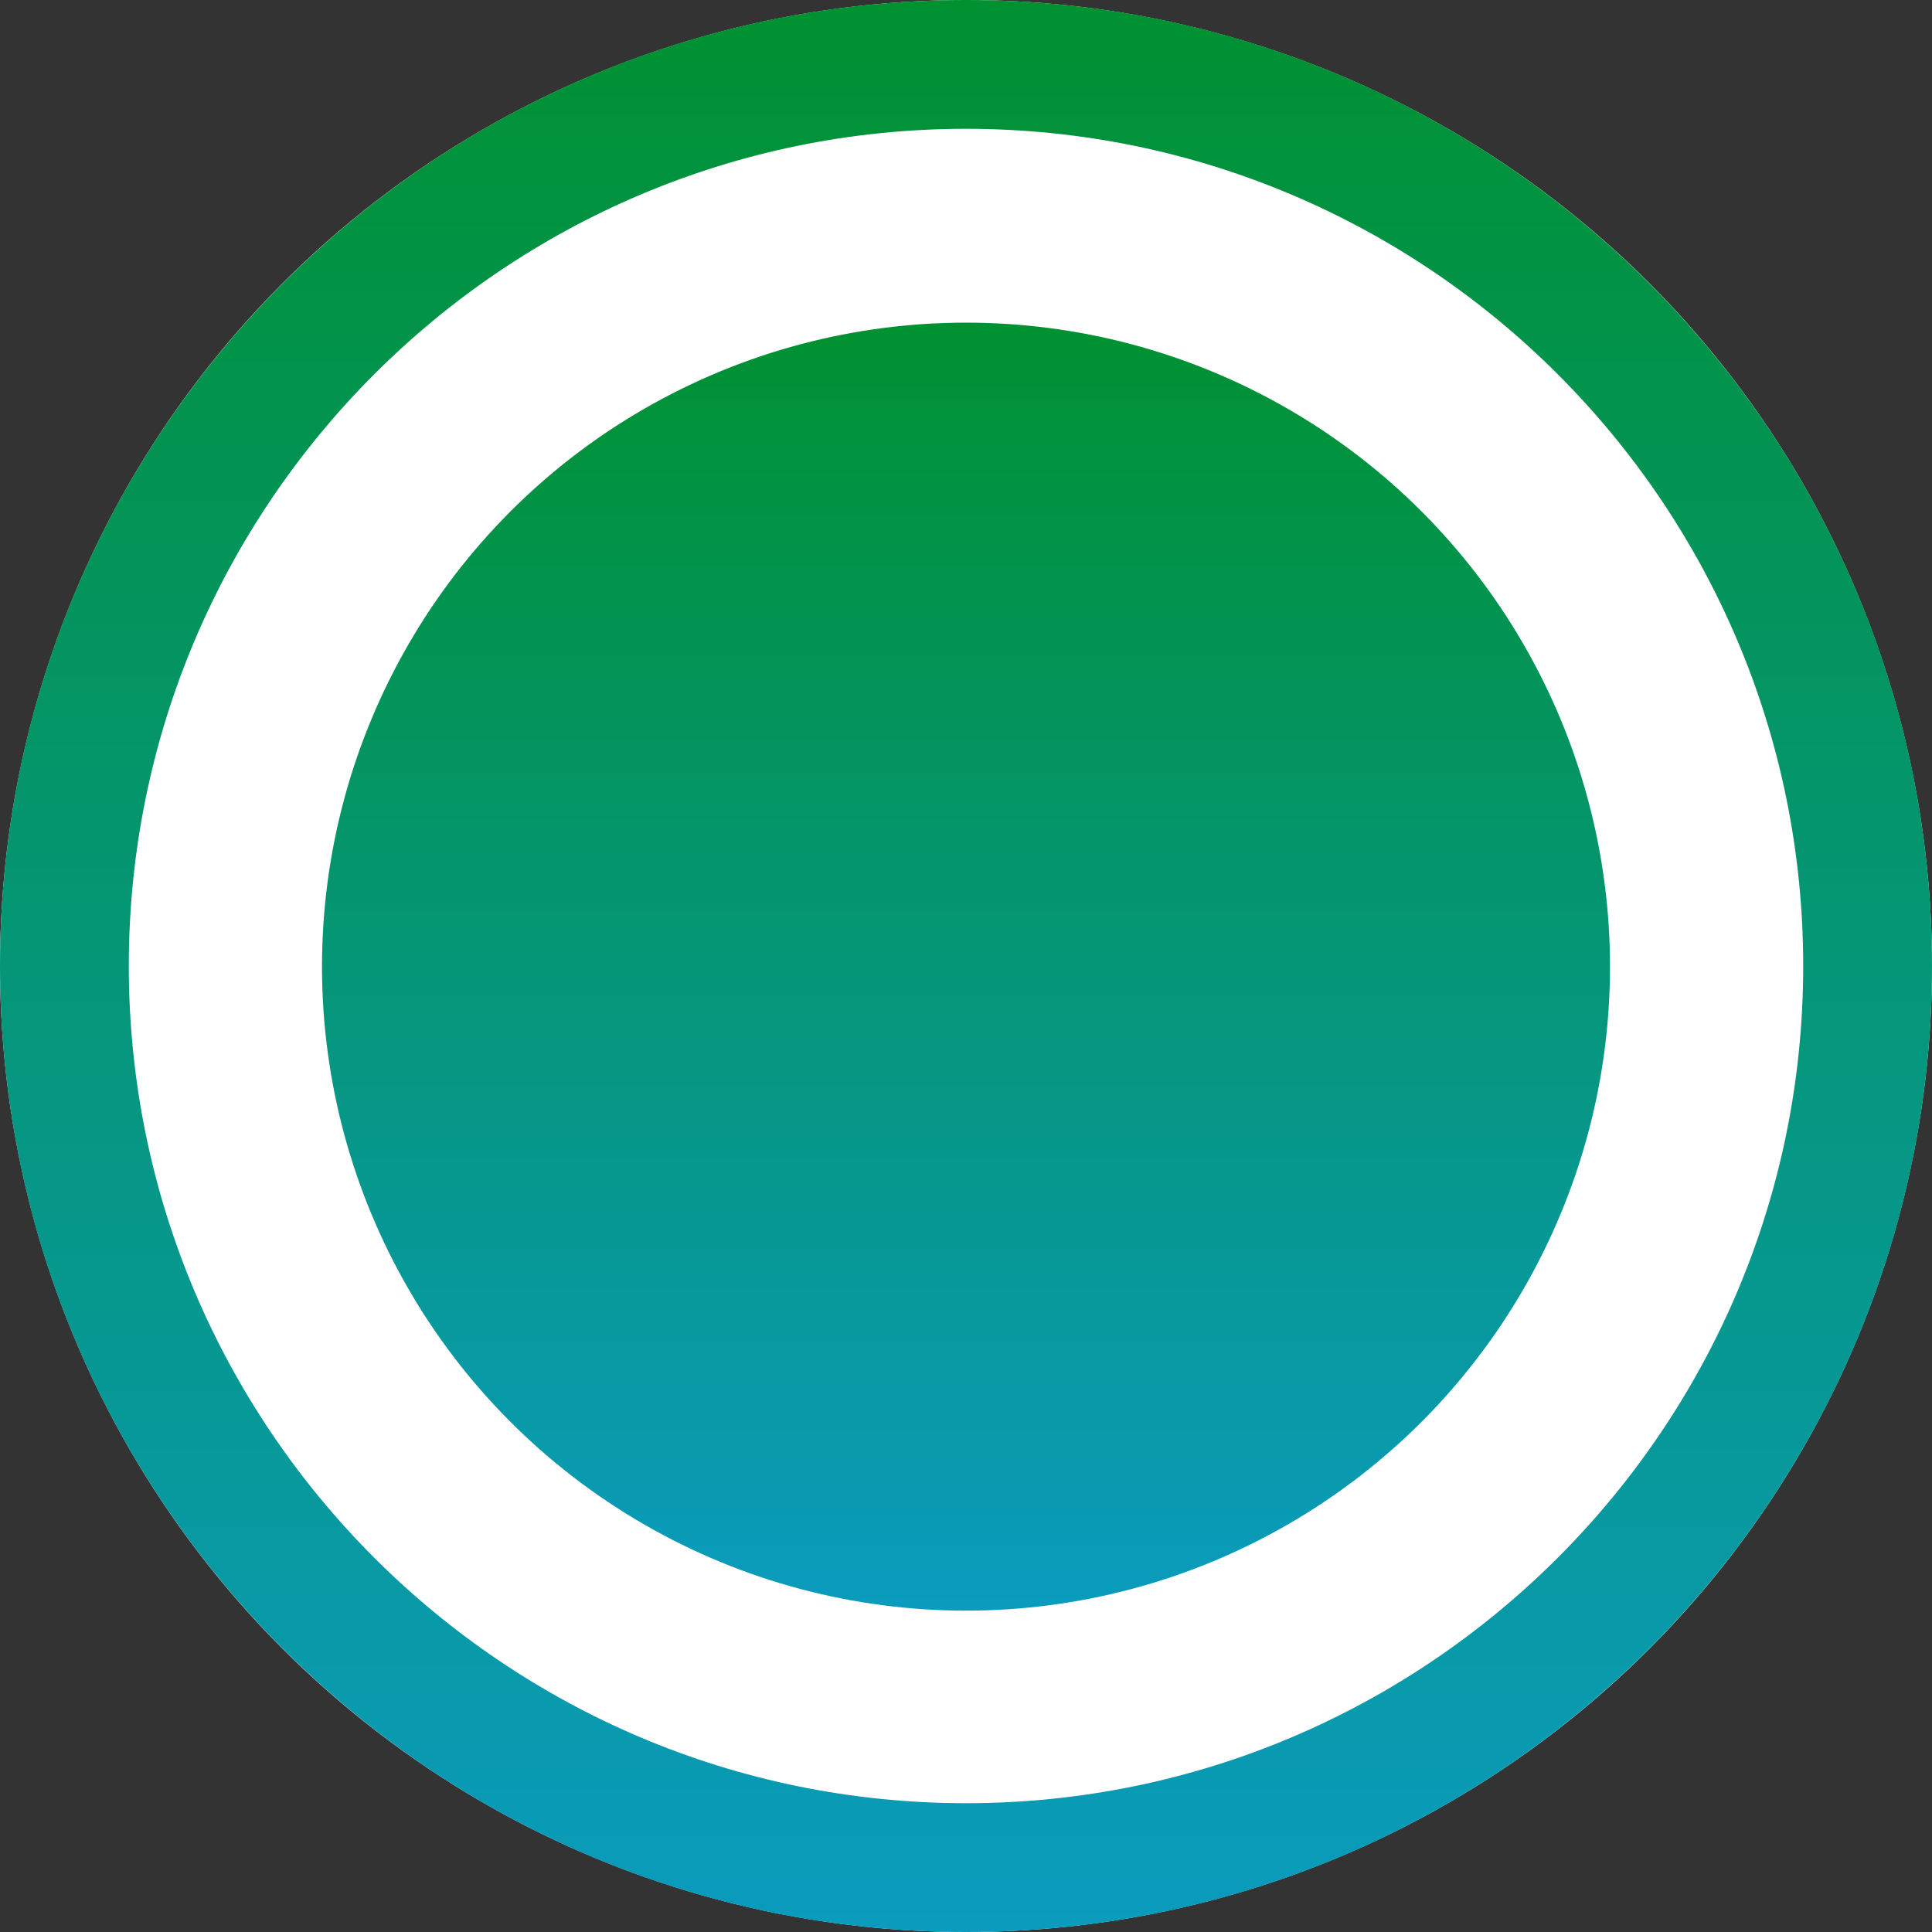 <?xml version="1.0" encoding="UTF-8"?><svg id="_レイヤー_2" xmlns="http://www.w3.org/2000/svg" xmlns:xlink="http://www.w3.org/1999/xlink" viewBox="0 0 30 30"><rect x="0" y="0" width="30" height="30" fill="#333333" stroke="none"/><defs><style>.cls-1{fill:#fff;}.cls-2{fill:url(#_名称未設定グラデーション_57-2);}.cls-3{fill:url(#_名称未設定グラデーション_57);}</style><linearGradient id="_名称未設定グラデーション_57" x1="15" y1="0" x2="15" y2="30" gradientUnits="userSpaceOnUse"><stop offset="0" stop-color="#009131"/><stop offset="1" stop-color="#0a9bbe"/></linearGradient><linearGradient id="_名称未設定グラデーション_57-2" x1="15" y1="5.01" x2="15" y2="25.01" xlink:href="#_名称未設定グラデーション_57"/></defs><g id="_レイヤー_1-2"><circle class="cls-1" cx="15" cy="15" r="15"/><path class="cls-3" d="m15,2c7.17,0,13,5.83,13,13s-5.83,13-13,13S2,22.17,2,15,7.83,2,15,2m0-2C6.72,0,0,6.72,0,15s6.72,15,15,15,15-6.72,15-15S23.28,0,15,0h0Z"/><circle class="cls-2" cx="15" cy="15.01" r="10"/></g></svg>